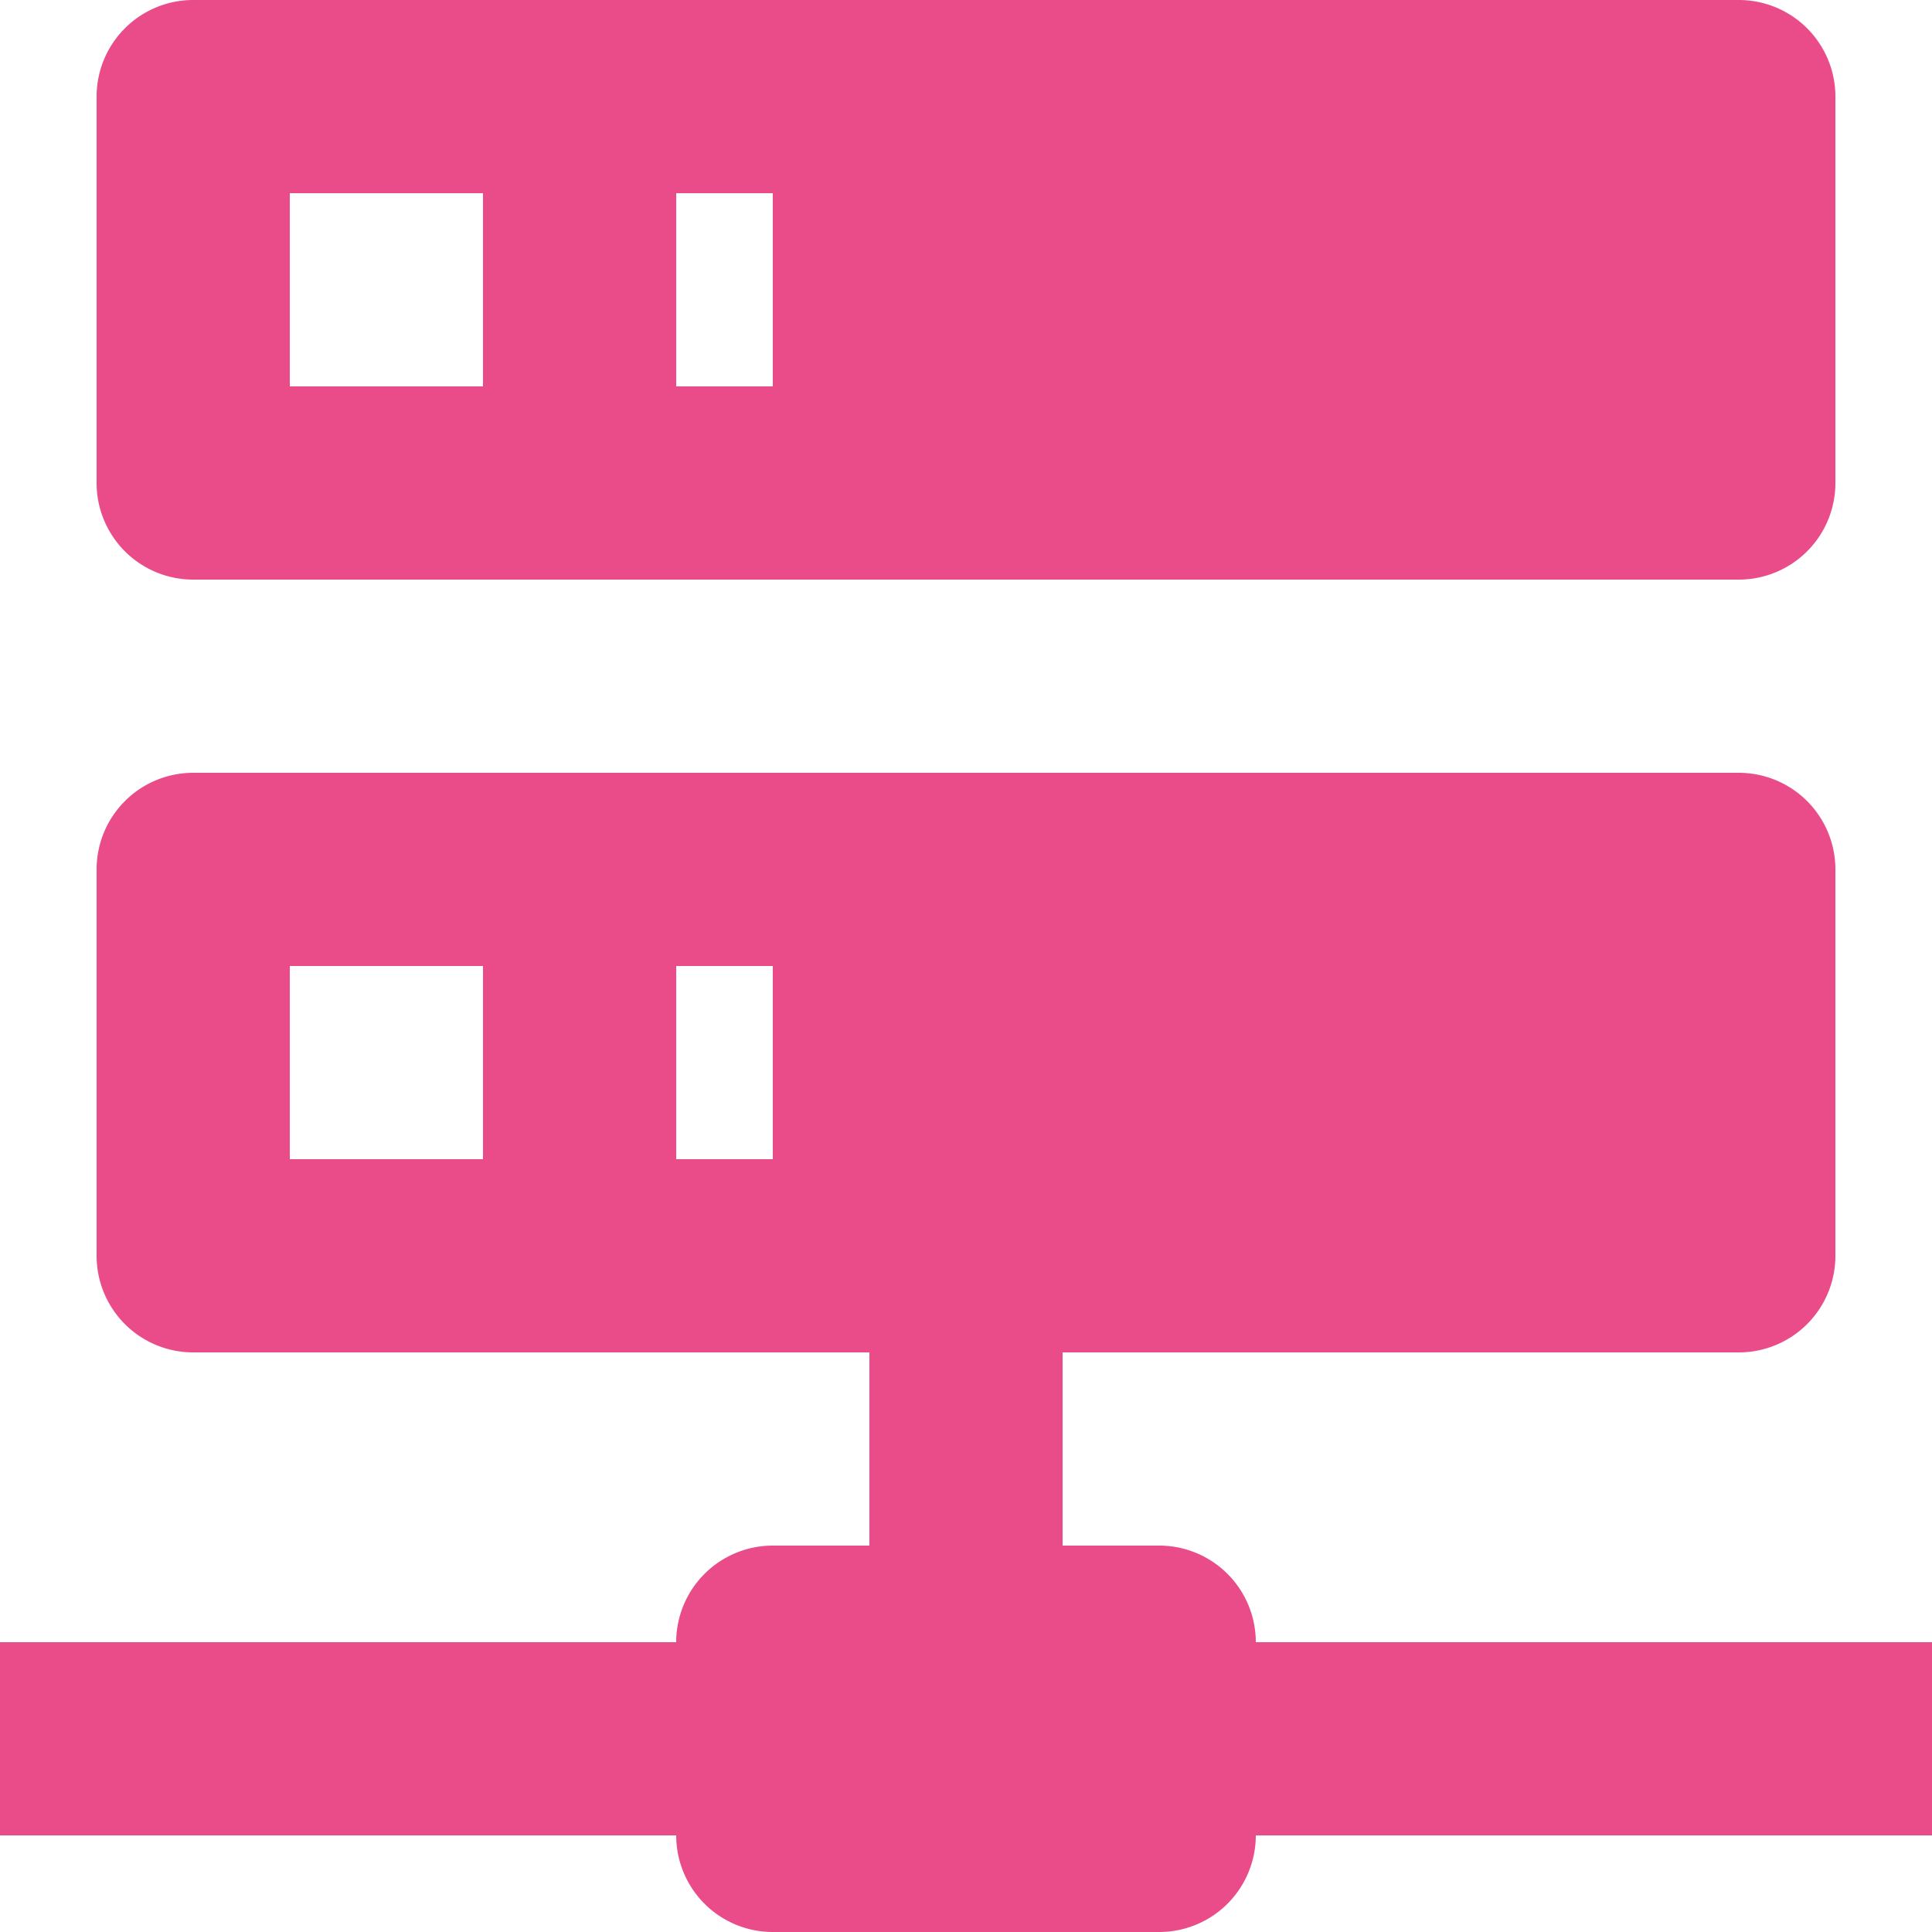 <svg xmlns="http://www.w3.org/2000/svg" width="20" height="20" viewBox="0 0 20 20">
  <path id="server-network" d="M13,19h1a1,1,0,0,1,1,1h7v2H15a1,1,0,0,1-1,1H10a1,1,0,0,1-1-1H2V20H9a1,1,0,0,1,1-1h1V17H4a1,1,0,0,1-1-1V12a1,1,0,0,1,1-1H20a1,1,0,0,1,1,1v4a1,1,0,0,1-1,1H13v2M4,3H20a1,1,0,0,1,1,1V8a1,1,0,0,1-1,1H4A1,1,0,0,1,3,8V4A1,1,0,0,1,4,3M9,7h1V5H9V7m0,8h1V13H9v2M5,5V7H7V5H5m0,8v2H7V13Z" transform="translate(-2 -3)" fill="#ea4c89"/>
</svg>
